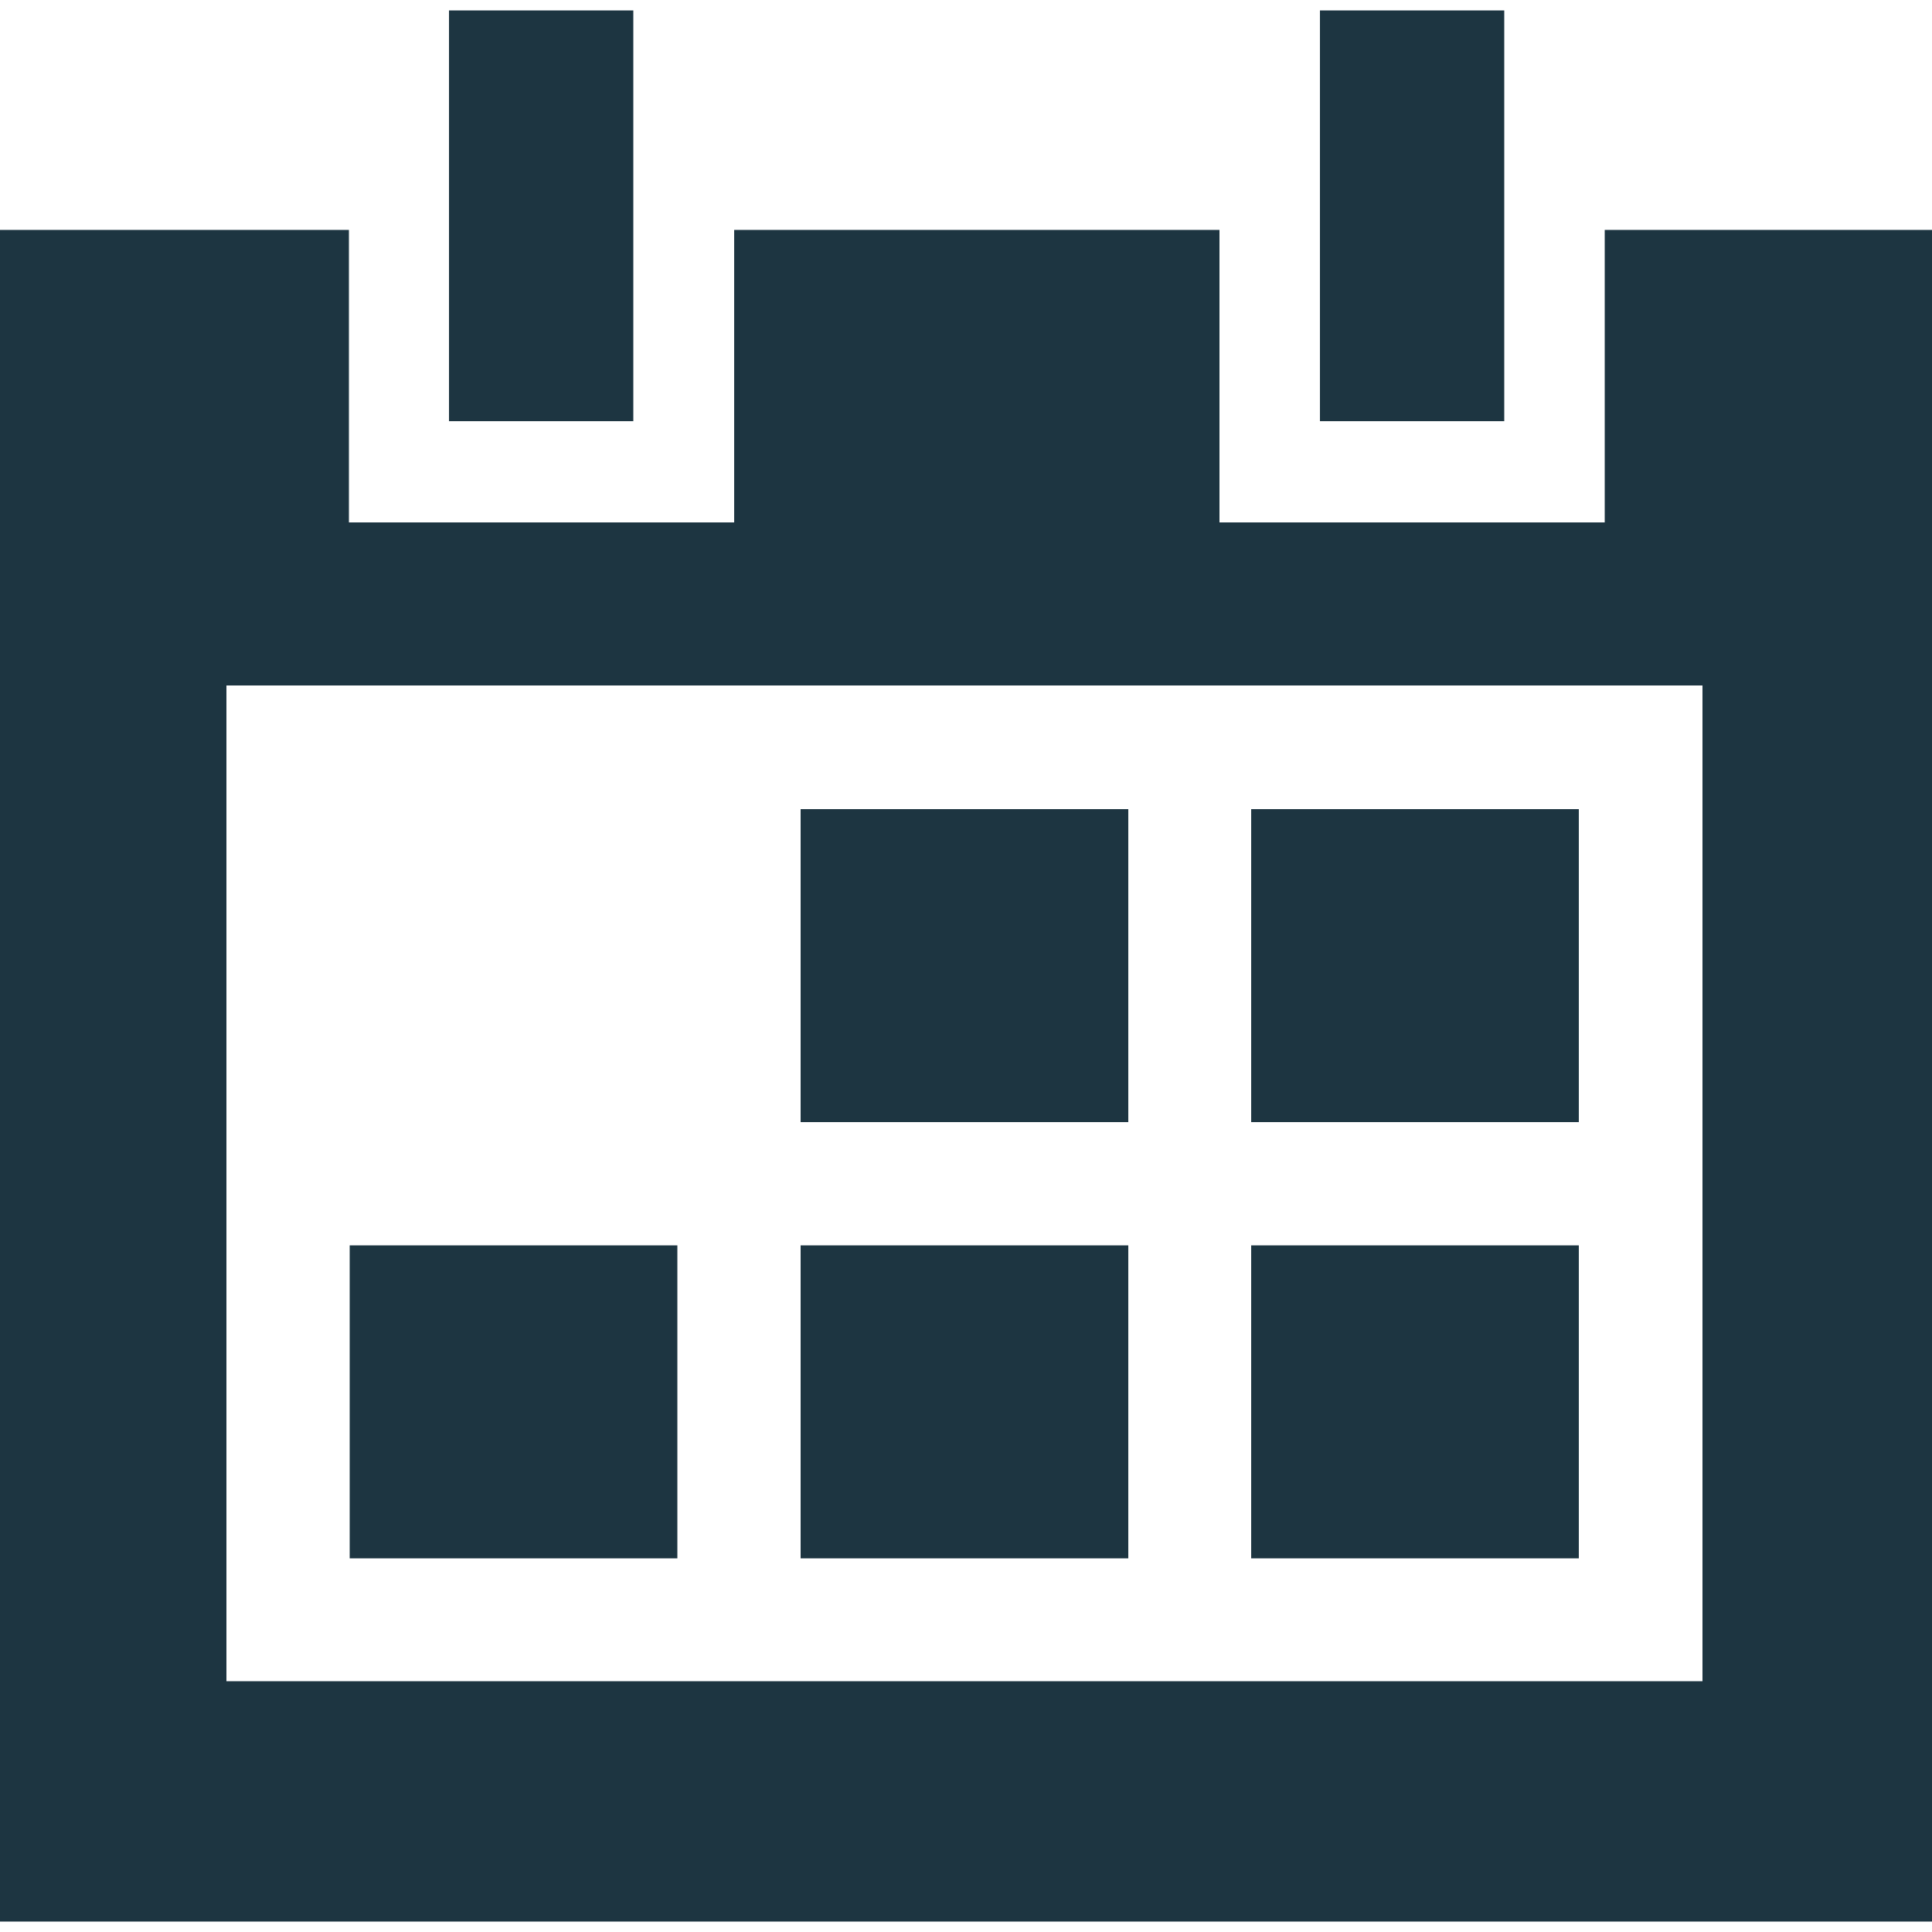 <?xml version="1.0" encoding="UTF-8"?>
<svg id="Ebene_1" data-name="Ebene 1" xmlns="http://www.w3.org/2000/svg" viewBox="0 0 50 50">
  <defs>
    <style>
      .cls-1 {
        fill: #1d3541;
      }
    </style>
  </defs>
  <g>
    <rect class="cls-1" x="11.62" y=".27" width="4.77" height="10.63"/>
    <rect class="cls-1" x="34.16" y=".27" width="4.77" height="10.63"/>
    <path class="cls-1" d="M41.53,5.95v7.57h-9.97v-7.57h-12.56v7.57h-9.97v-7.57H0v43.78h50V5.95h-8.47ZM44.05,43.51H5.86v-25.77h38.2v25.77Z"/>
  </g>
  <rect class="cls-1" x="20.72" y="20.94" width="8.48" height="8.1"/>
  <rect class="cls-1" x="32.38" y="20.94" width="8.48" height="8.1"/>
  <rect class="cls-1" x="9.05" y="32.23" width="8.48" height="8.1"/>
  <rect class="cls-1" x="20.72" y="32.23" width="8.48" height="8.1"/>
  <rect class="cls-1" x="32.38" y="32.23" width="8.48" height="8.1"/>
</svg>